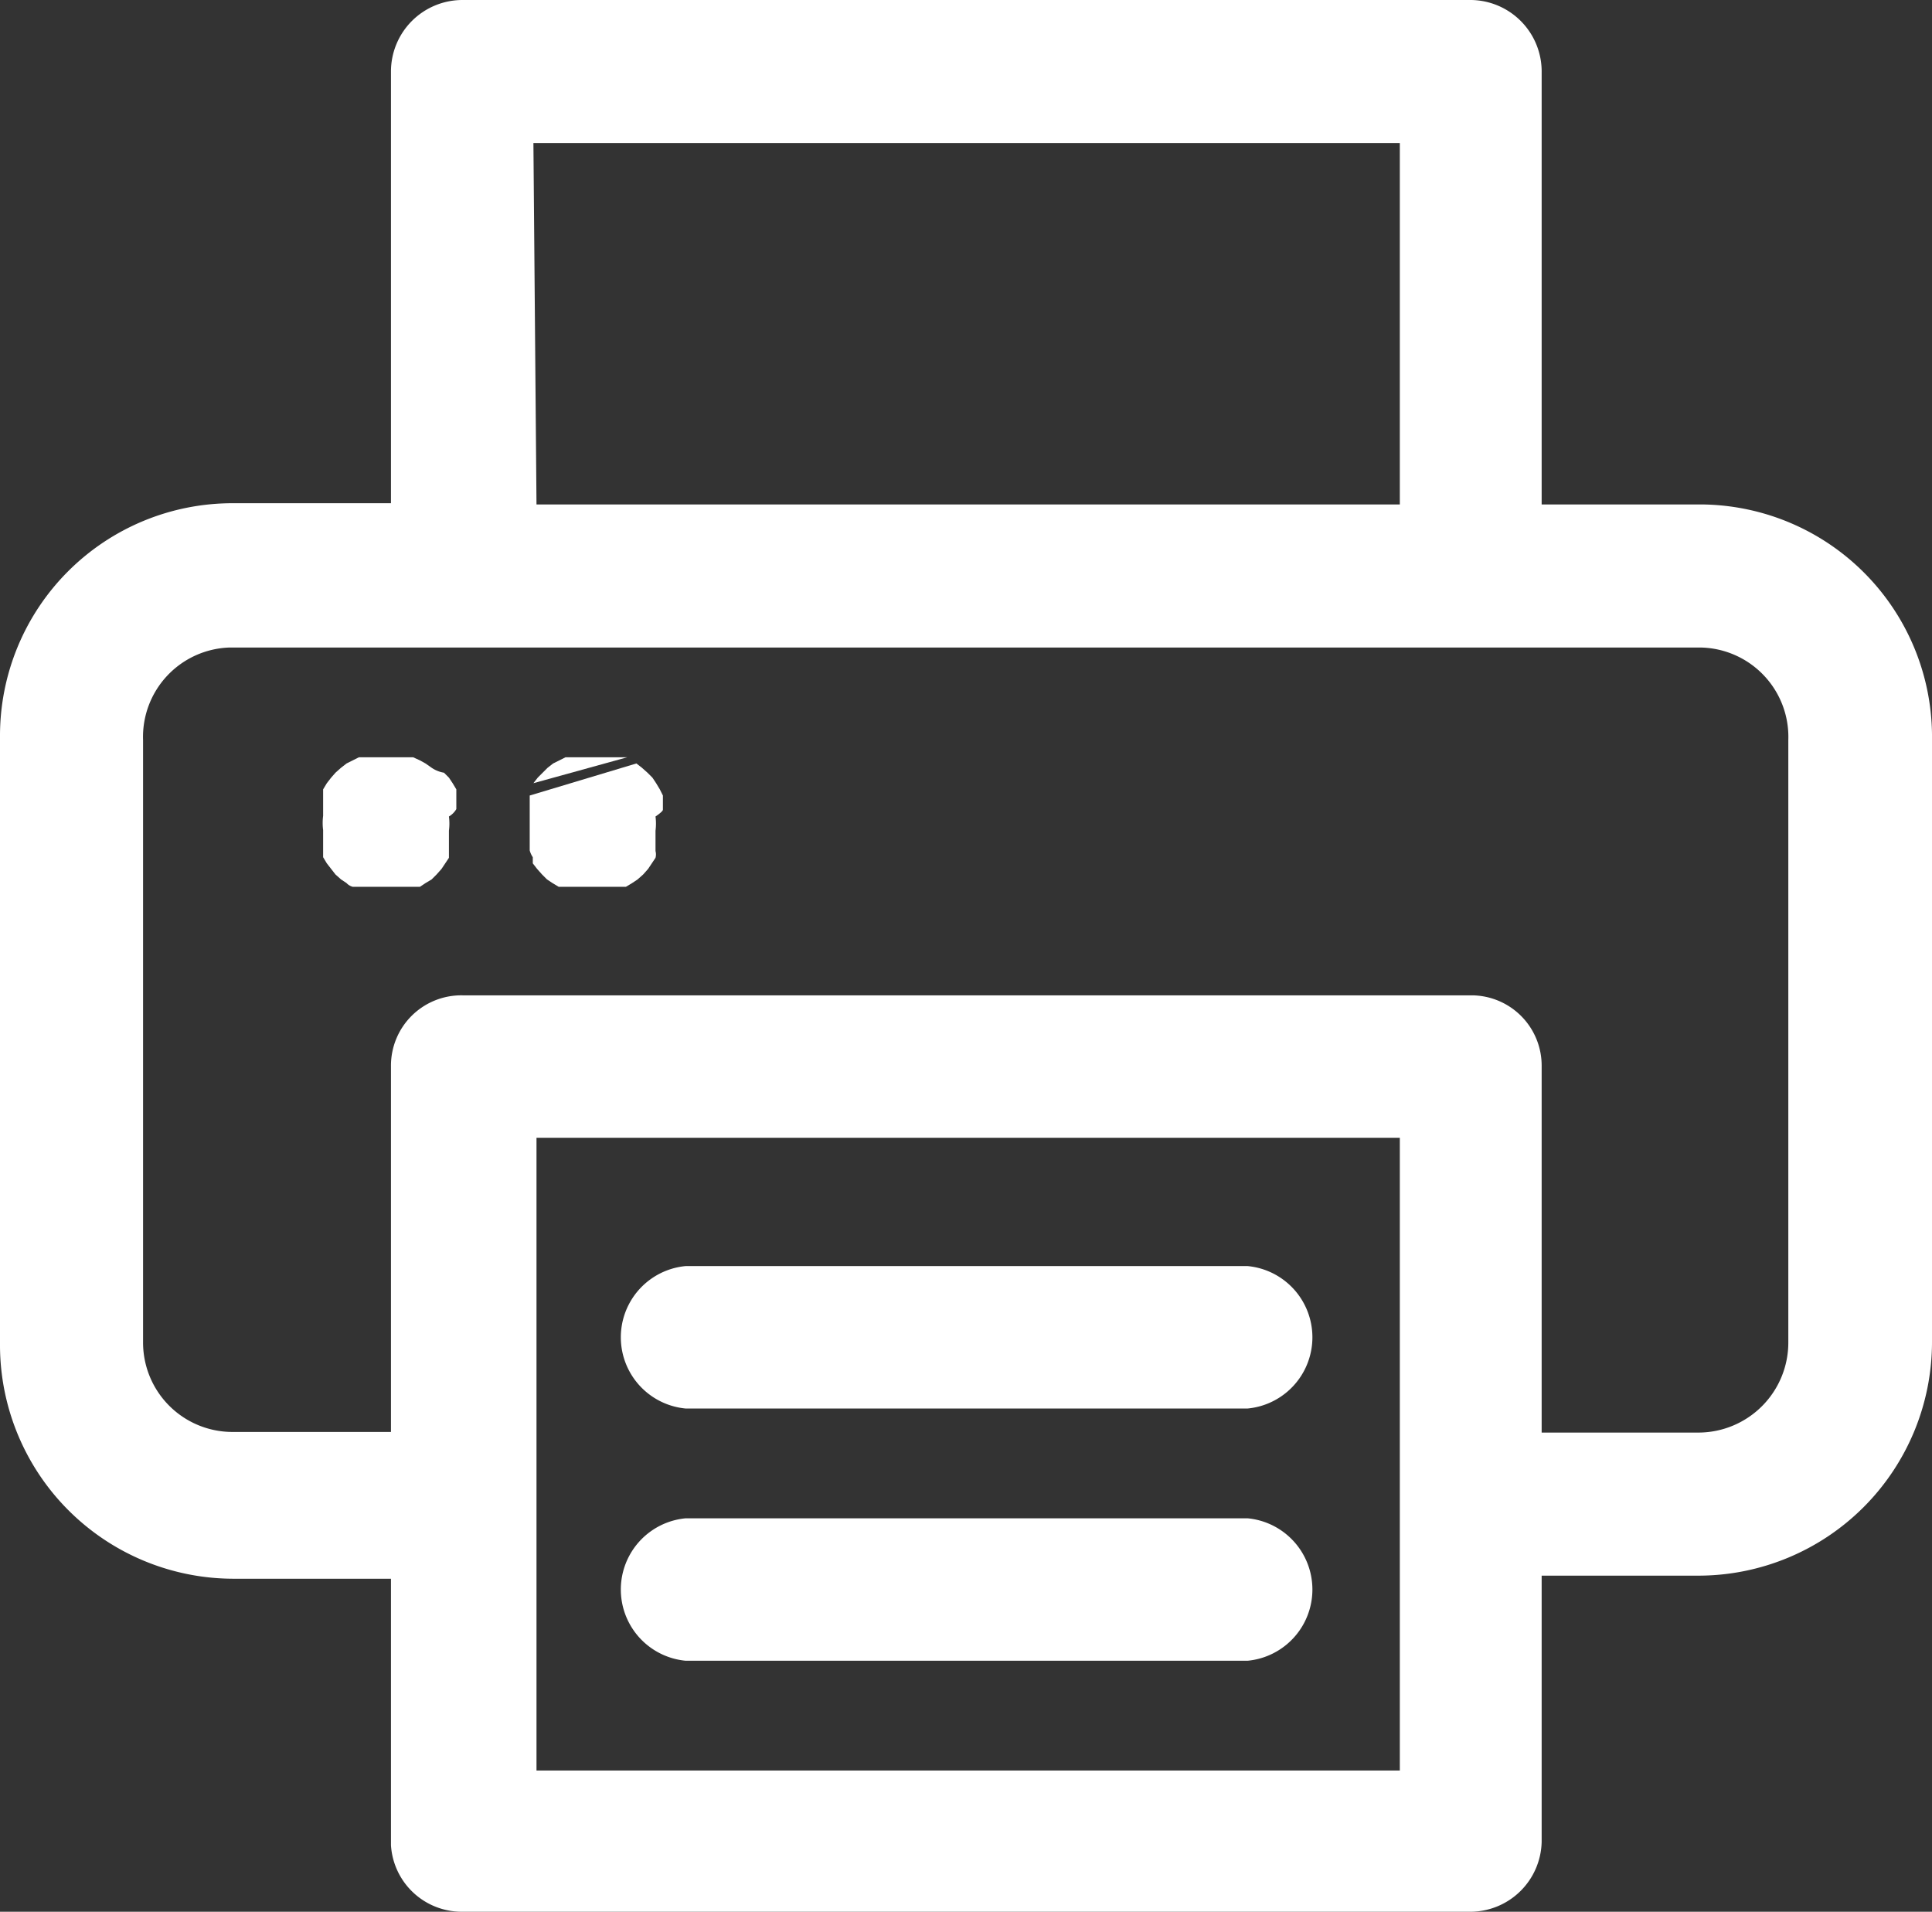 <svg xmlns="http://www.w3.org/2000/svg" viewBox="0 0 31.33 31"><rect x="0" y="0" width="31.33" height="31" fill="#333333" stroke="none"/><defs><style>.cls-1{fill:#fff;}</style></defs><g id="圖層_2" data-name="圖層 2"><g id="圖層_1-2" data-name="圖層 1"><g id="圖層_2-2" data-name="圖層 2"><g id="圖層_1-2-2" data-name="圖層 1-2"><g id="圖層_2-2-2" data-name="圖層 2-2"><g id="圖層_2-2-2-2" data-name="圖層 2-2-2"><path class="cls-1" d="M27.58,8.18H25v-7A1.16,1.16,0,0,0,23.86,0H7.5A1.16,1.16,0,0,0,6.34,1.16v7H3.77A3.77,3.77,0,0,0,0,11.93H0v9.89A3.79,3.79,0,0,0,3.77,25.6H6.34v4.32A1.15,1.15,0,0,0,7.5,31H23.86A1.16,1.16,0,0,0,25,29.87V25.55h2.56a3.79,3.79,0,0,0,3.77-3.78V12a3.77,3.77,0,0,0-3.72-3.82h0ZM8.65,2.32H22.7V8.18H8.7ZM22.7,28.71H8.7V18.45h14ZM29,21.77a1.46,1.46,0,0,1-1.46,1.46H25V17.29a1.14,1.14,0,0,0-1.13-1.15H7.5a1.14,1.14,0,0,0-1.16,1.14h0v5.94H3.77a1.45,1.45,0,0,1-1.45-1.45h0V12a1.45,1.45,0,0,1,1.4-1.5H27.58A1.45,1.45,0,0,1,29,12v9.79Z"/><path class="cls-1" d="M7.4,13.12V12.8l-.06-.1-.06-.09-.08-.08a.5.5,0,0,1-.2-.08l-.1-.07-.09-.05-.11-.05H5.82l-.1.05-.1.05-.09.07-.09.08-.07.08-.07.09-.06.1v.43a.89.89,0,0,0,0,.23v.44l.06.1.07.09.07.09.09.08.09.06a.21.21,0,0,0,.1.06H6.81l.09-.06.1-.06.08-.08.08-.09L7.22,14l.06-.09v-.44a.89.89,0,0,0,0-.23A.34.34,0,0,0,7.4,13.12Z"/><path class="cls-1" d="M10.17,12.28h-1l-.1.05-.1.05-.09.07-.08.08-.08.08-.07.09"/><path class="cls-1" d="M8.59,12.9v.89a.37.37,0,0,0,.05.11V14l.07.09.08.09.08.08.09.06.1.06.1,0h.89l.1,0,.1-.06.09-.06.09-.08.08-.09.06-.09.06-.09a.21.21,0,0,0,0-.11v-.33a.89.89,0,0,0,0-.23s.12-.08.12-.11V12.9l-.05-.1-.06-.1-.06-.09-.08-.08-.09-.08-.09-.07"/><path class="cls-1" d="M11.12,22.84h9.11a1.16,1.16,0,0,0,0-2.31H11.12a1.16,1.16,0,0,0,0,2.31Z"/><path class="cls-1" d="M11.12,26.93h9.11a1.16,1.16,0,0,0,0-2.31H11.12a1.16,1.16,0,0,0,0,2.31Z"/></g></g></g></g></g></g></svg>
